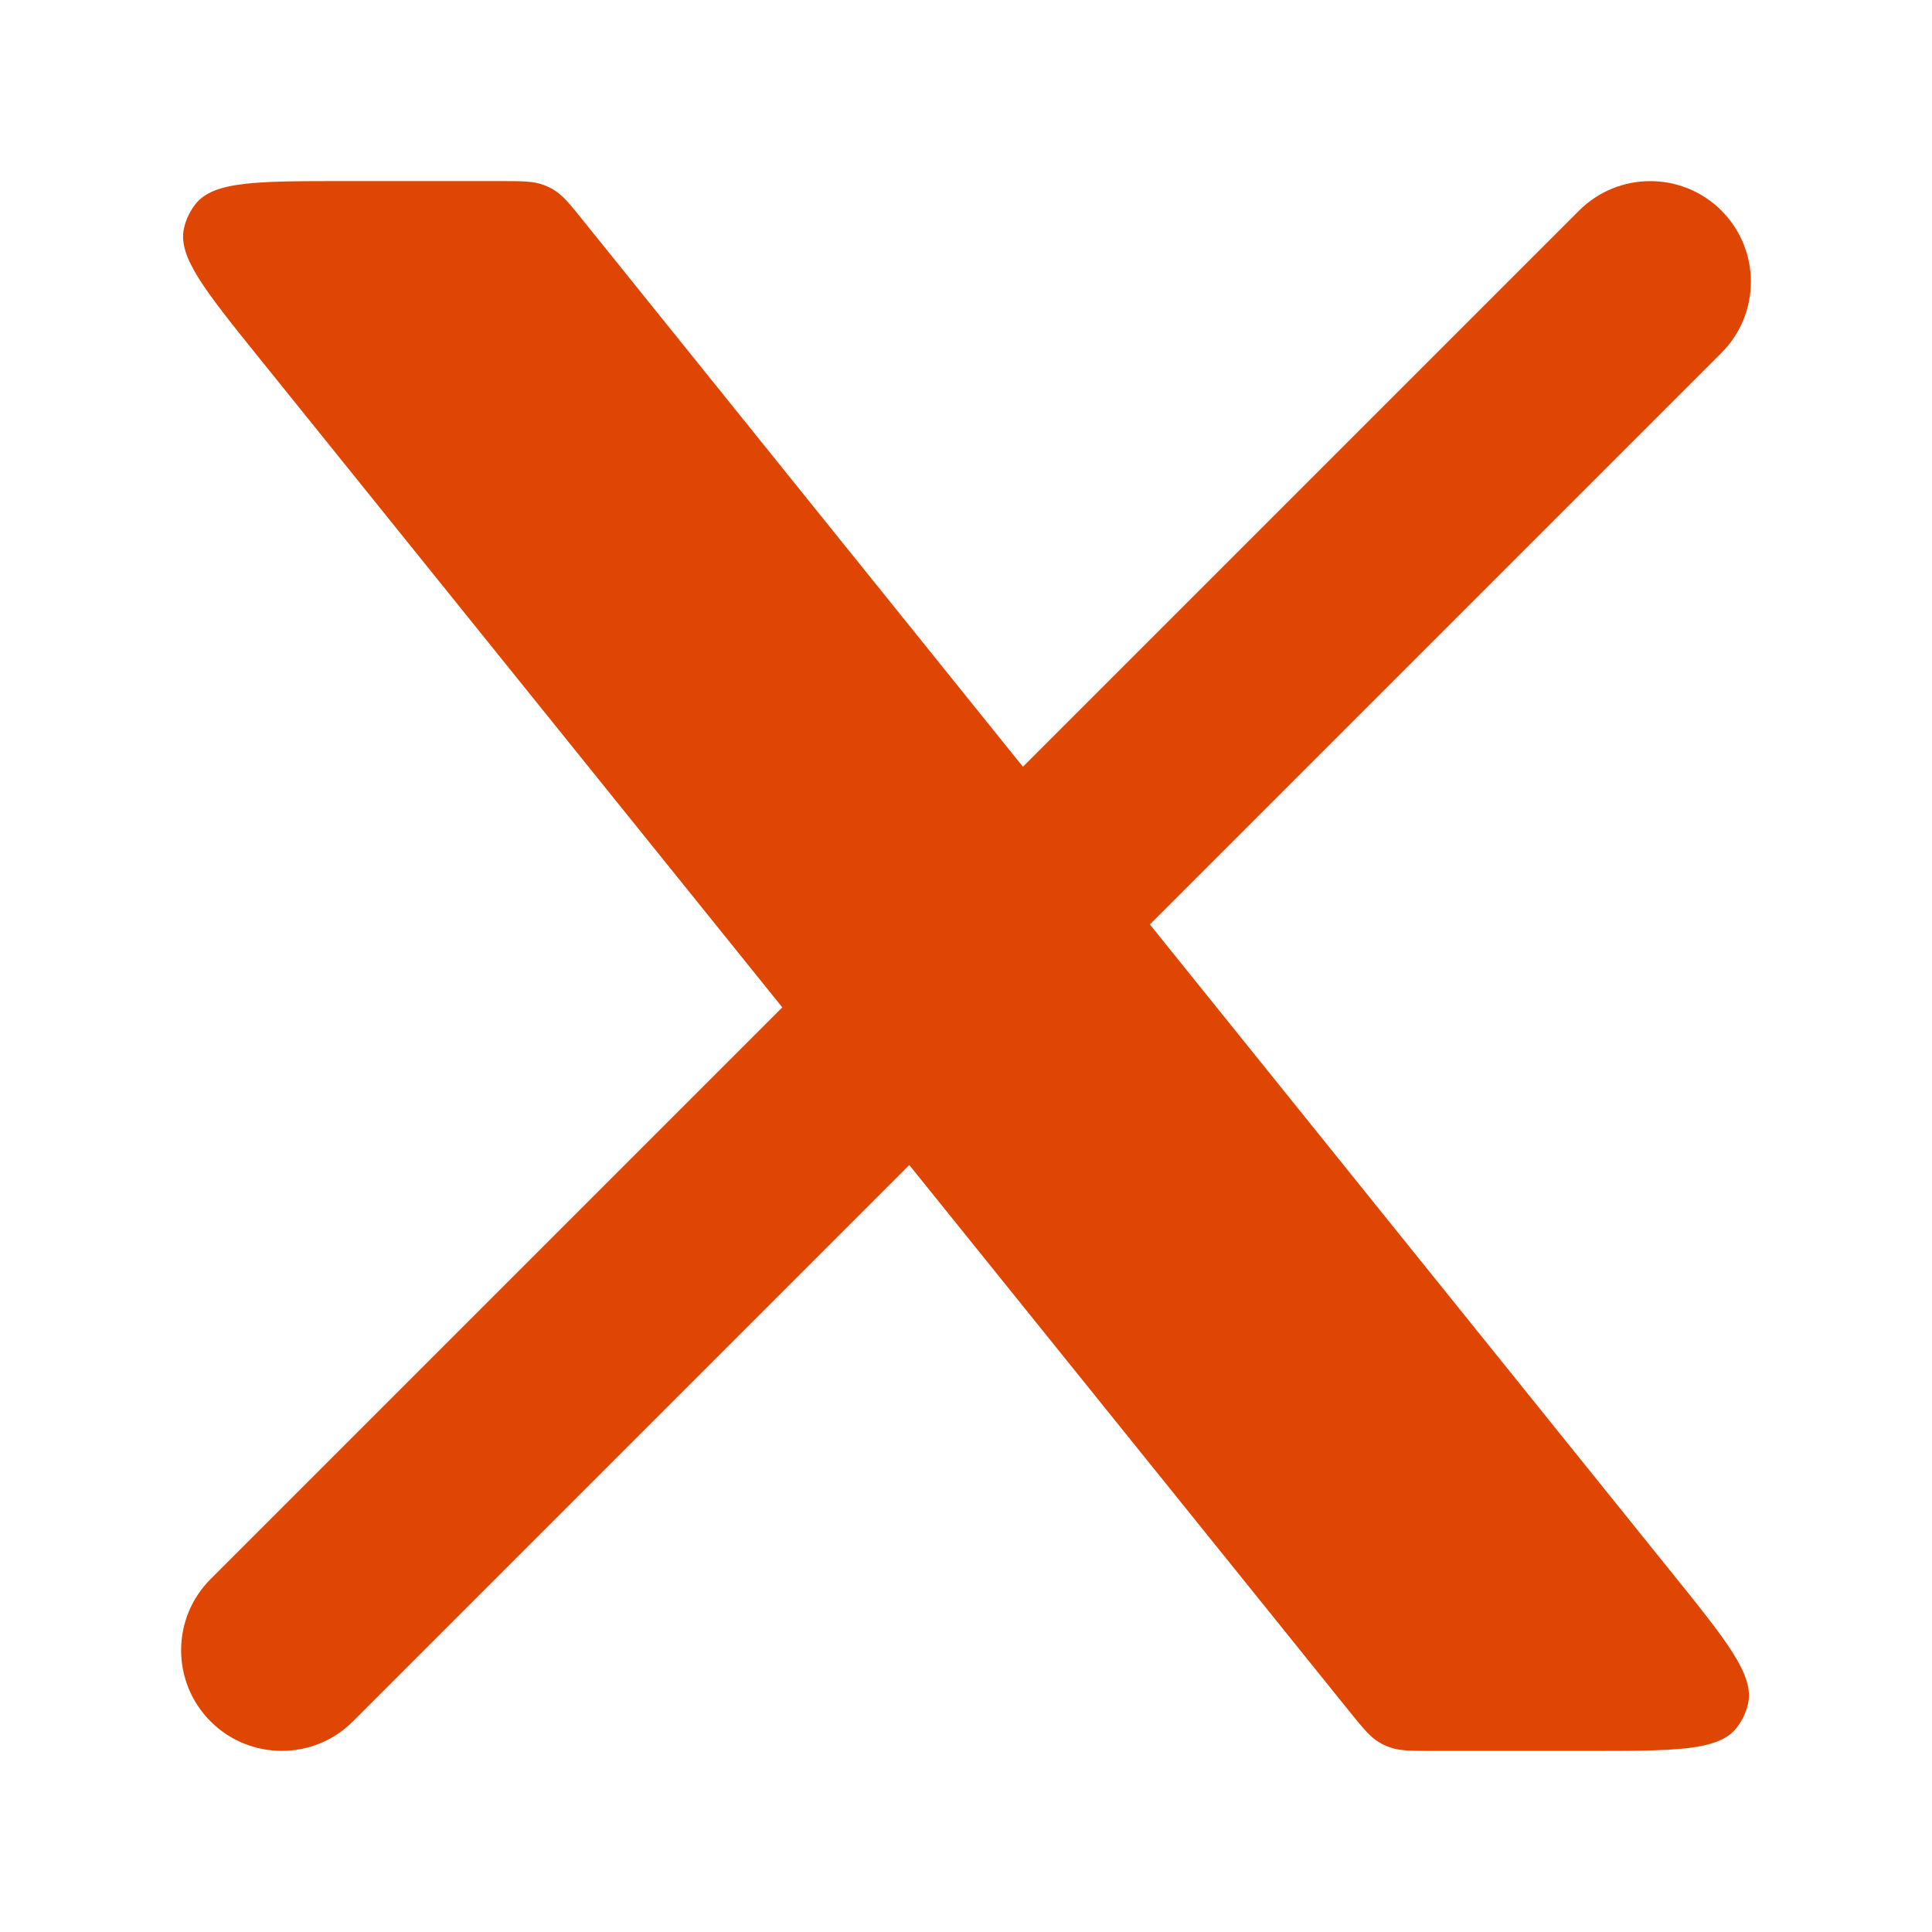 <svg width="30" height="30" viewBox="0 0 30 30" fill="none" xmlns="http://www.w3.org/2000/svg">
<path d="M3.27 24.52C2.66 25.13 2.66 26.12 3.27 26.73C3.88 27.34 4.87 27.34 5.48 26.73L3.27 24.52ZM26.73 5.48C27.34 4.87 27.34 3.88 26.73 3.27C26.12 2.66 25.13 2.66 24.52 3.27L26.73 5.48ZM5.48 26.73L14.855 17.355L12.645 15.145L3.27 24.52L5.48 26.73ZM17.355 14.855L26.73 5.48L24.52 3.27L15.145 12.645L17.355 14.855Z" fill="#DF4603"/>
<path d="M7.754 2.812H5.339C3.992 2.812 3.319 2.812 3.037 3.167C2.95 3.277 2.888 3.406 2.857 3.544C2.758 3.986 3.18 4.51 4.025 5.559L20.941 26.559C21.162 26.833 21.273 26.97 21.418 27.056C21.466 27.085 21.517 27.109 21.569 27.128C21.727 27.188 21.903 27.188 22.256 27.188H24.662C26.008 27.188 26.681 27.188 26.963 26.833C27.051 26.723 27.112 26.594 27.143 26.456C27.243 26.015 26.821 25.49 25.977 24.442L9.069 3.442C8.848 3.167 8.738 3.03 8.592 2.944C8.544 2.915 8.494 2.891 8.441 2.872C8.283 2.812 8.107 2.812 7.754 2.812Z" fill="#DF4603"/>
</svg>
